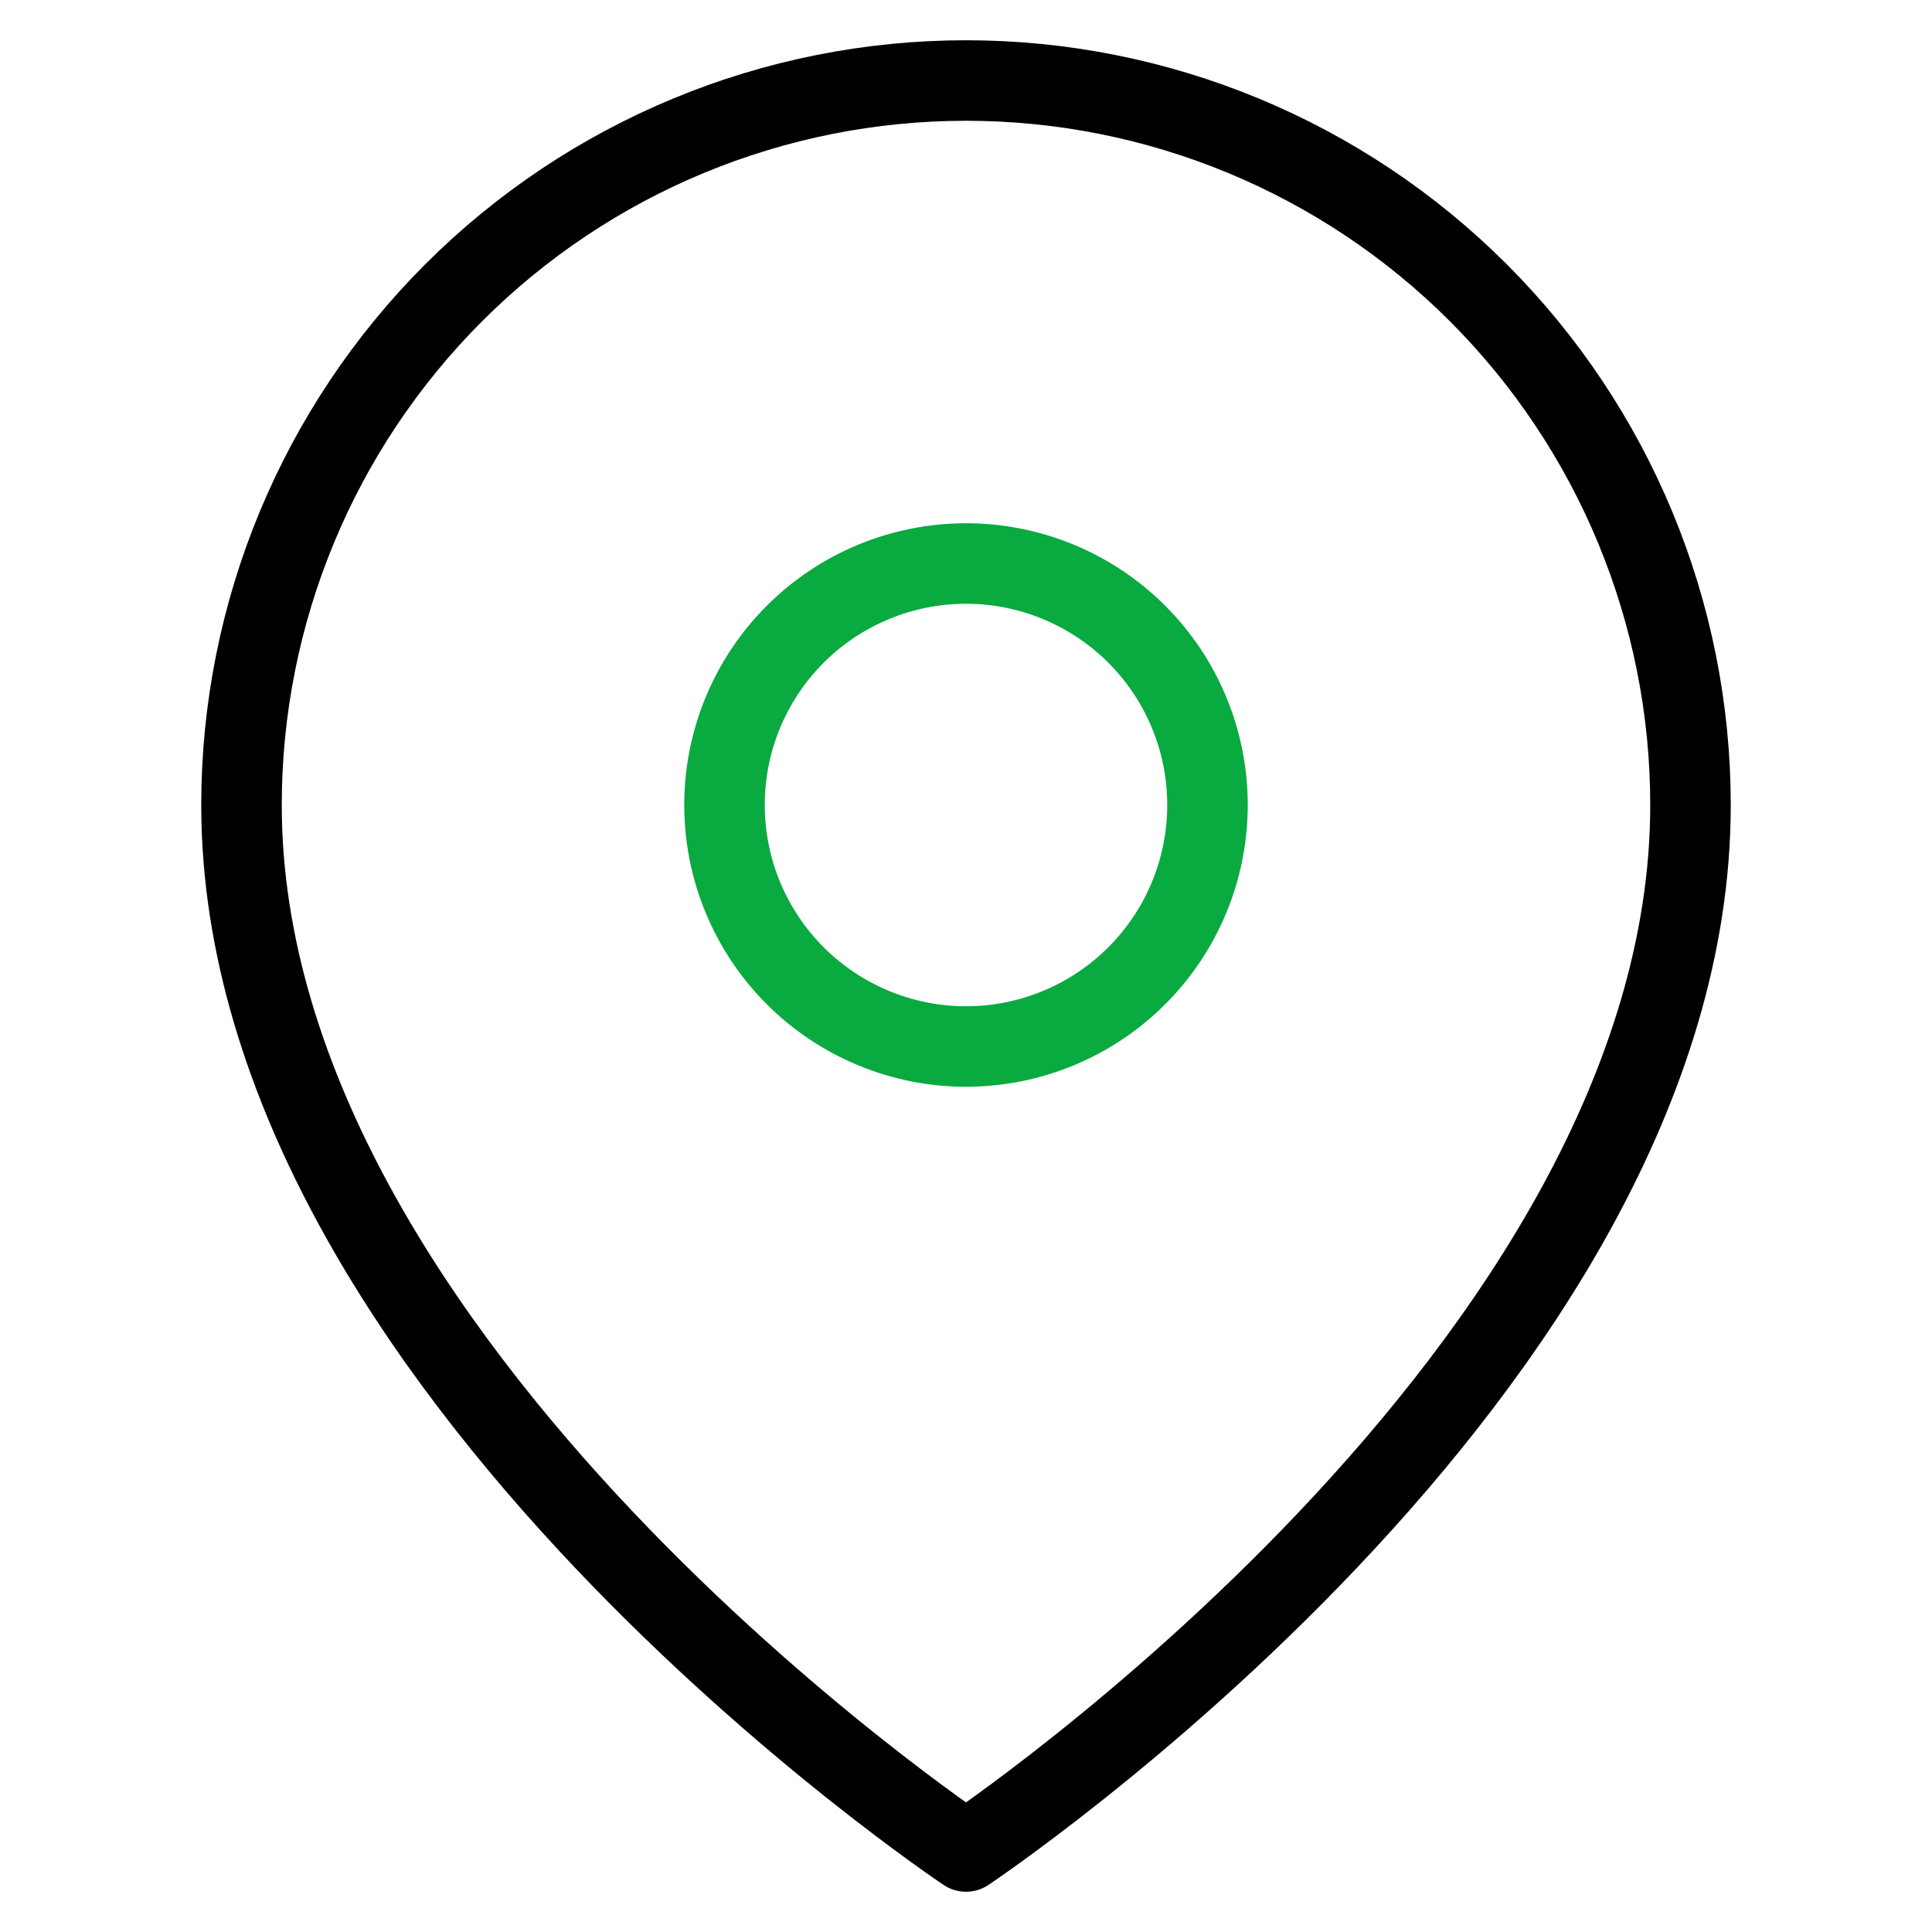 <svg width="43" height="43" viewBox="0 0 43 43" fill="none" xmlns="http://www.w3.org/2000/svg">
<path d="M37.625 17.917C37.625 30.458 21.5 41.208 21.5 41.208C21.5 41.208 5.375 30.458 5.375 17.917C5.375 13.64 7.074 9.539 10.098 6.515C13.122 3.491 17.223 1.792 21.5 1.792C25.777 1.792 29.878 3.491 32.902 6.515C35.926 9.539 37.625 13.64 37.625 17.917Z" stroke="black" stroke-width="1.792" stroke-linecap="round" stroke-linejoin="round"/>
<path d="M21.5 12.542C20.075 12.542 18.707 13.108 17.699 14.116C16.691 15.124 16.125 16.491 16.125 17.917C16.125 19.342 16.691 20.709 17.699 21.717C18.707 22.725 20.075 23.292 21.5 23.292C22.925 23.292 24.293 22.725 25.301 21.717C26.309 20.709 26.875 19.342 26.875 17.917C26.875 16.491 26.309 15.124 25.301 14.116C24.293 13.108 22.925 12.542 21.5 12.542Z" stroke="#09AA40" stroke-width="1.792" stroke-linecap="round" stroke-linejoin="round"/>
</svg>
